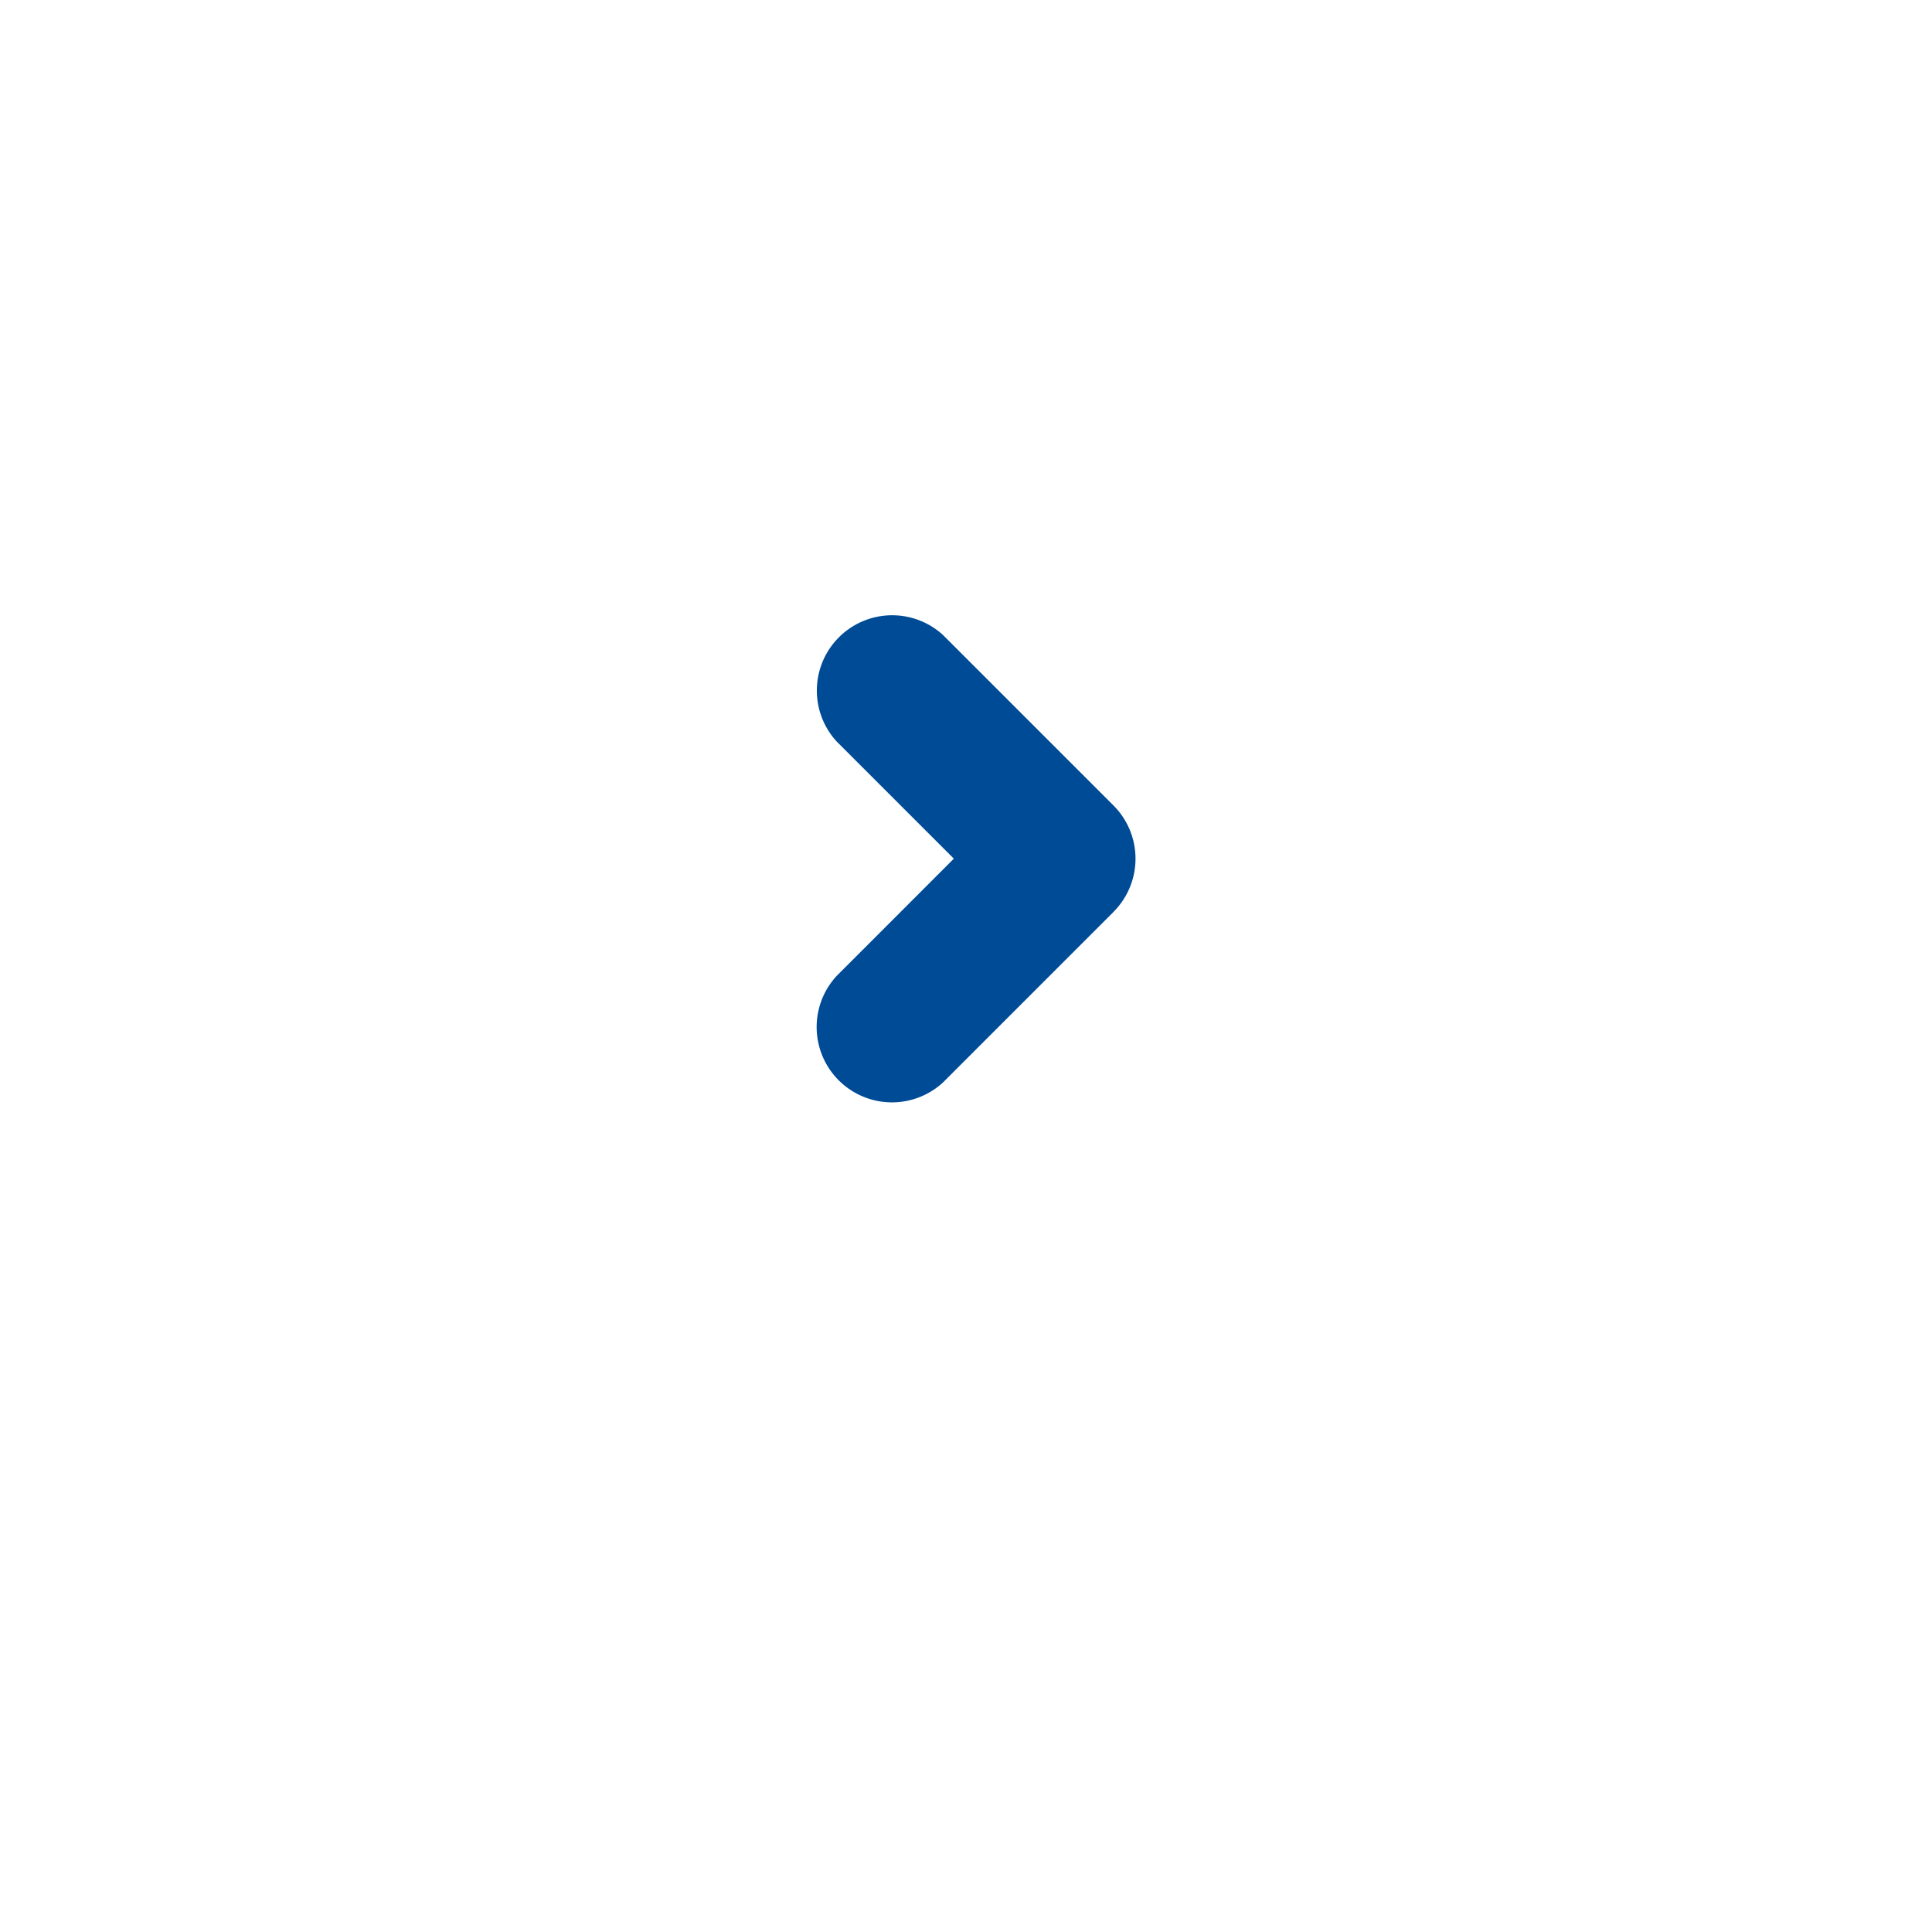 <svg xmlns="http://www.w3.org/2000/svg" xmlns:xlink="http://www.w3.org/1999/xlink" width="59" height="59" viewBox="0 0 59 59">
  <defs>
    <filter id="Ellipse_7" x="0" y="0" width="59" height="59" filterUnits="userSpaceOnUse">
      <feOffset dy="3" input="SourceAlpha"/>
      <feGaussianBlur stdDeviation="3" result="blur"/>
      <feFlood flood-opacity="0.161"/>
      <feComposite operator="in" in2="blur"/>
      <feComposite in="SourceGraphic"/>
    </filter>
  </defs>
  <g id="Group_563" data-name="Group 563" transform="translate(-786 -593)">
    <g transform="matrix(1, 0, 0, 1, 786, 593)" filter="url(#Ellipse_7)">
      <g id="Ellipse_7-2" data-name="Ellipse 7" transform="translate(9 6)" fill="#fff" stroke="#fff" stroke-width="2">
        <circle cx="20.5" cy="20.5" r="20.5" stroke="none"/>
        <circle cx="20.5" cy="20.5" r="19.5" fill="none"/>
      </g>
    </g>
    <g id="Group_241" data-name="Group 241" transform="translate(810.881 626.722) rotate(-90)">
      <path id="Union_1" data-name="Union 1" d="M5.873,9.124l-5.2-5.2A2.3,2.3,0,0,1,3.923.673L7.5,4.248,11.074.673a2.3,2.3,0,0,1,3.25,3.25l-5.2,5.2a2.3,2.3,0,0,1-3.25,0Z" transform="translate(0 0)" fill="#004b96"/>
    </g>
  </g>
</svg>
